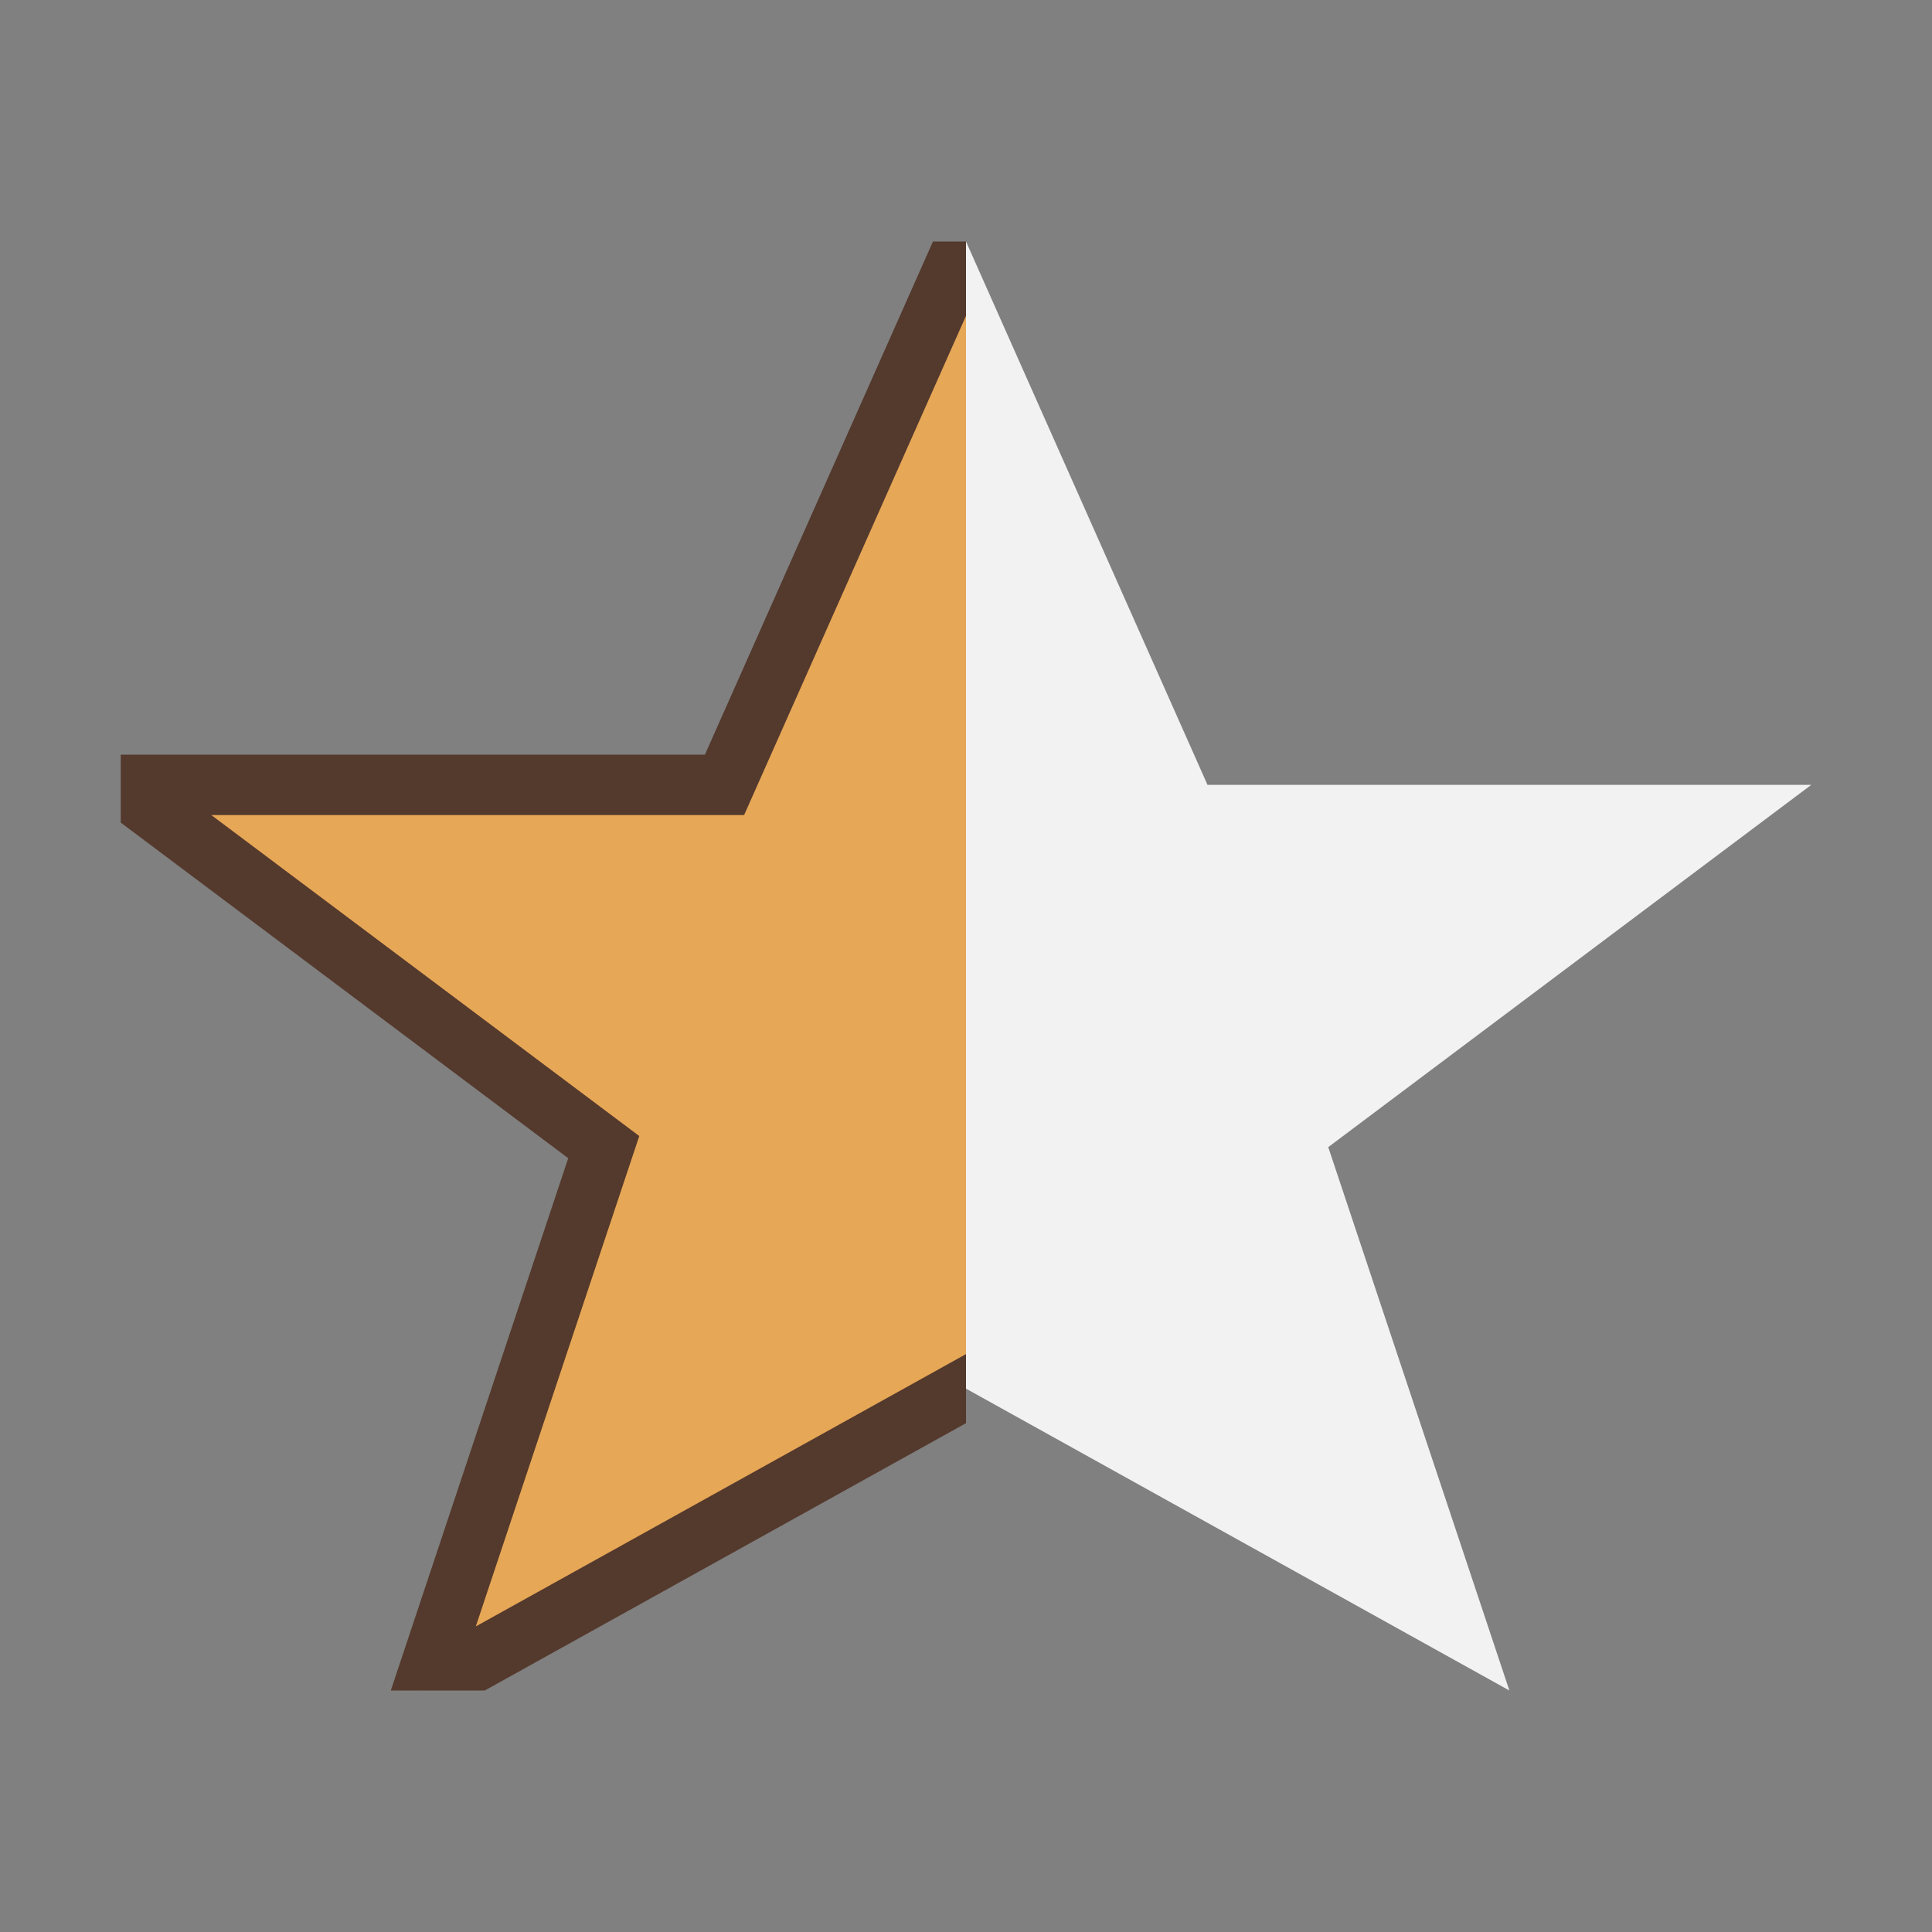 <?xml version="1.0" encoding="UTF-8"?>
<svg xmlns="http://www.w3.org/2000/svg" width="32" height="32" viewBox="0 0 32 32"><rect x="0" y="0" width="32" height="32" fill="#808080" stroke="none"/><clipPath id="h"><rect x="2" y="4" width="14" height="24"/></clipPath><polygon points="16,4 20,13 30,13 22,19 25,28 16,23 7,28 10,19 2,13 12,13" fill="#E6A756" stroke="#54392D" stroke-width="1" clip-path="url(#h)"/><polygon points="16,4 20,13 30,13 22,19 25,28 16,23" fill="#F2F2F2" stroke="none"/></svg>